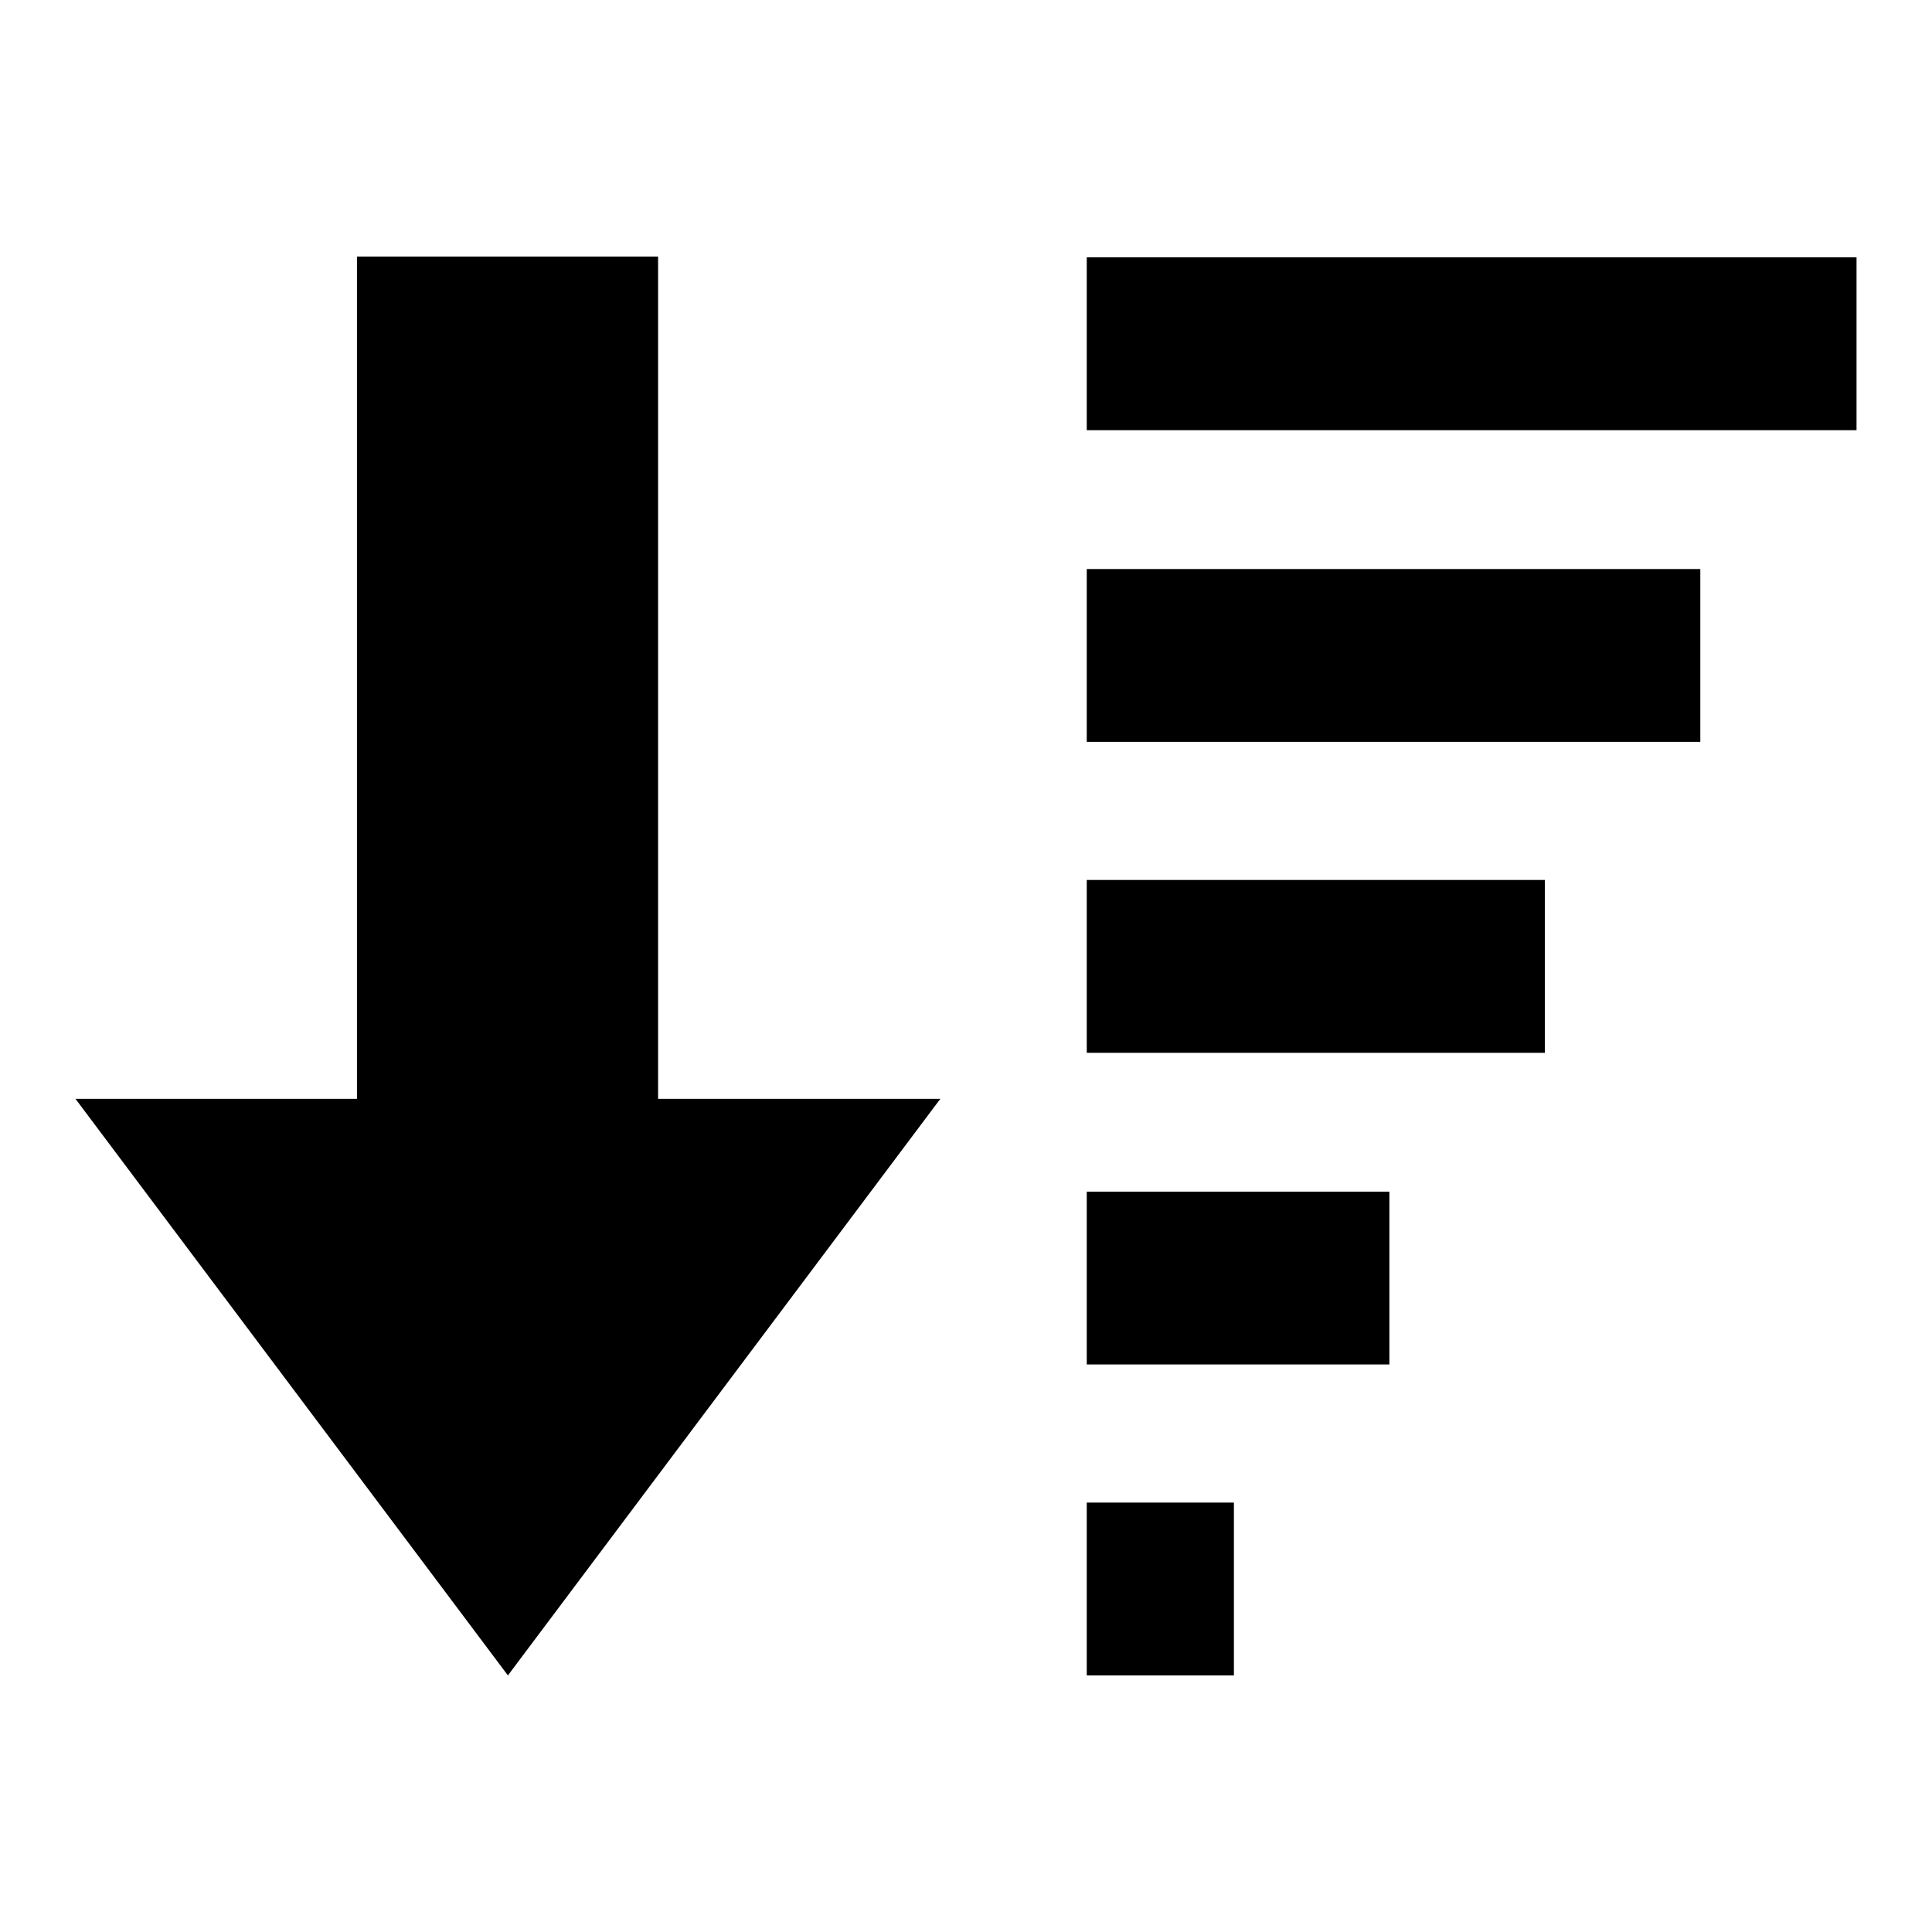 <?xml version="1.0" encoding="utf-8"?>
<!-- Svg Vector Icons : http://www.onlinewebfonts.com/icon -->
<!DOCTYPE svg PUBLIC "-//W3C//DTD SVG 1.1//EN" "http://www.w3.org/Graphics/SVG/1.1/DTD/svg11.dtd">
<svg version="1.1" xmlns="http://www.w3.org/2000/svg" xmlns:xlink="http://www.w3.org/1999/xlink" x="0px" y="0px" viewBox="0 0 256 256" enable-background="new 0 0 256 256" xml:space="preserve">
<g> <path fill="#000000" d="M67.3,222l57.3-76.4H87.2V34H47.3v111.6H10L67.3,222L67.3,222z M144,34.1h102V57H144V34.1z M144,98.3h81.3 V75.4H144V98.3L144,98.3z M144,139.5h60.7v-22.9H144V139.5z M144,180.8h40.1v-22.9H144V180.8z M144,222h19.5v-22.9H144V222z"/></g>
</svg>